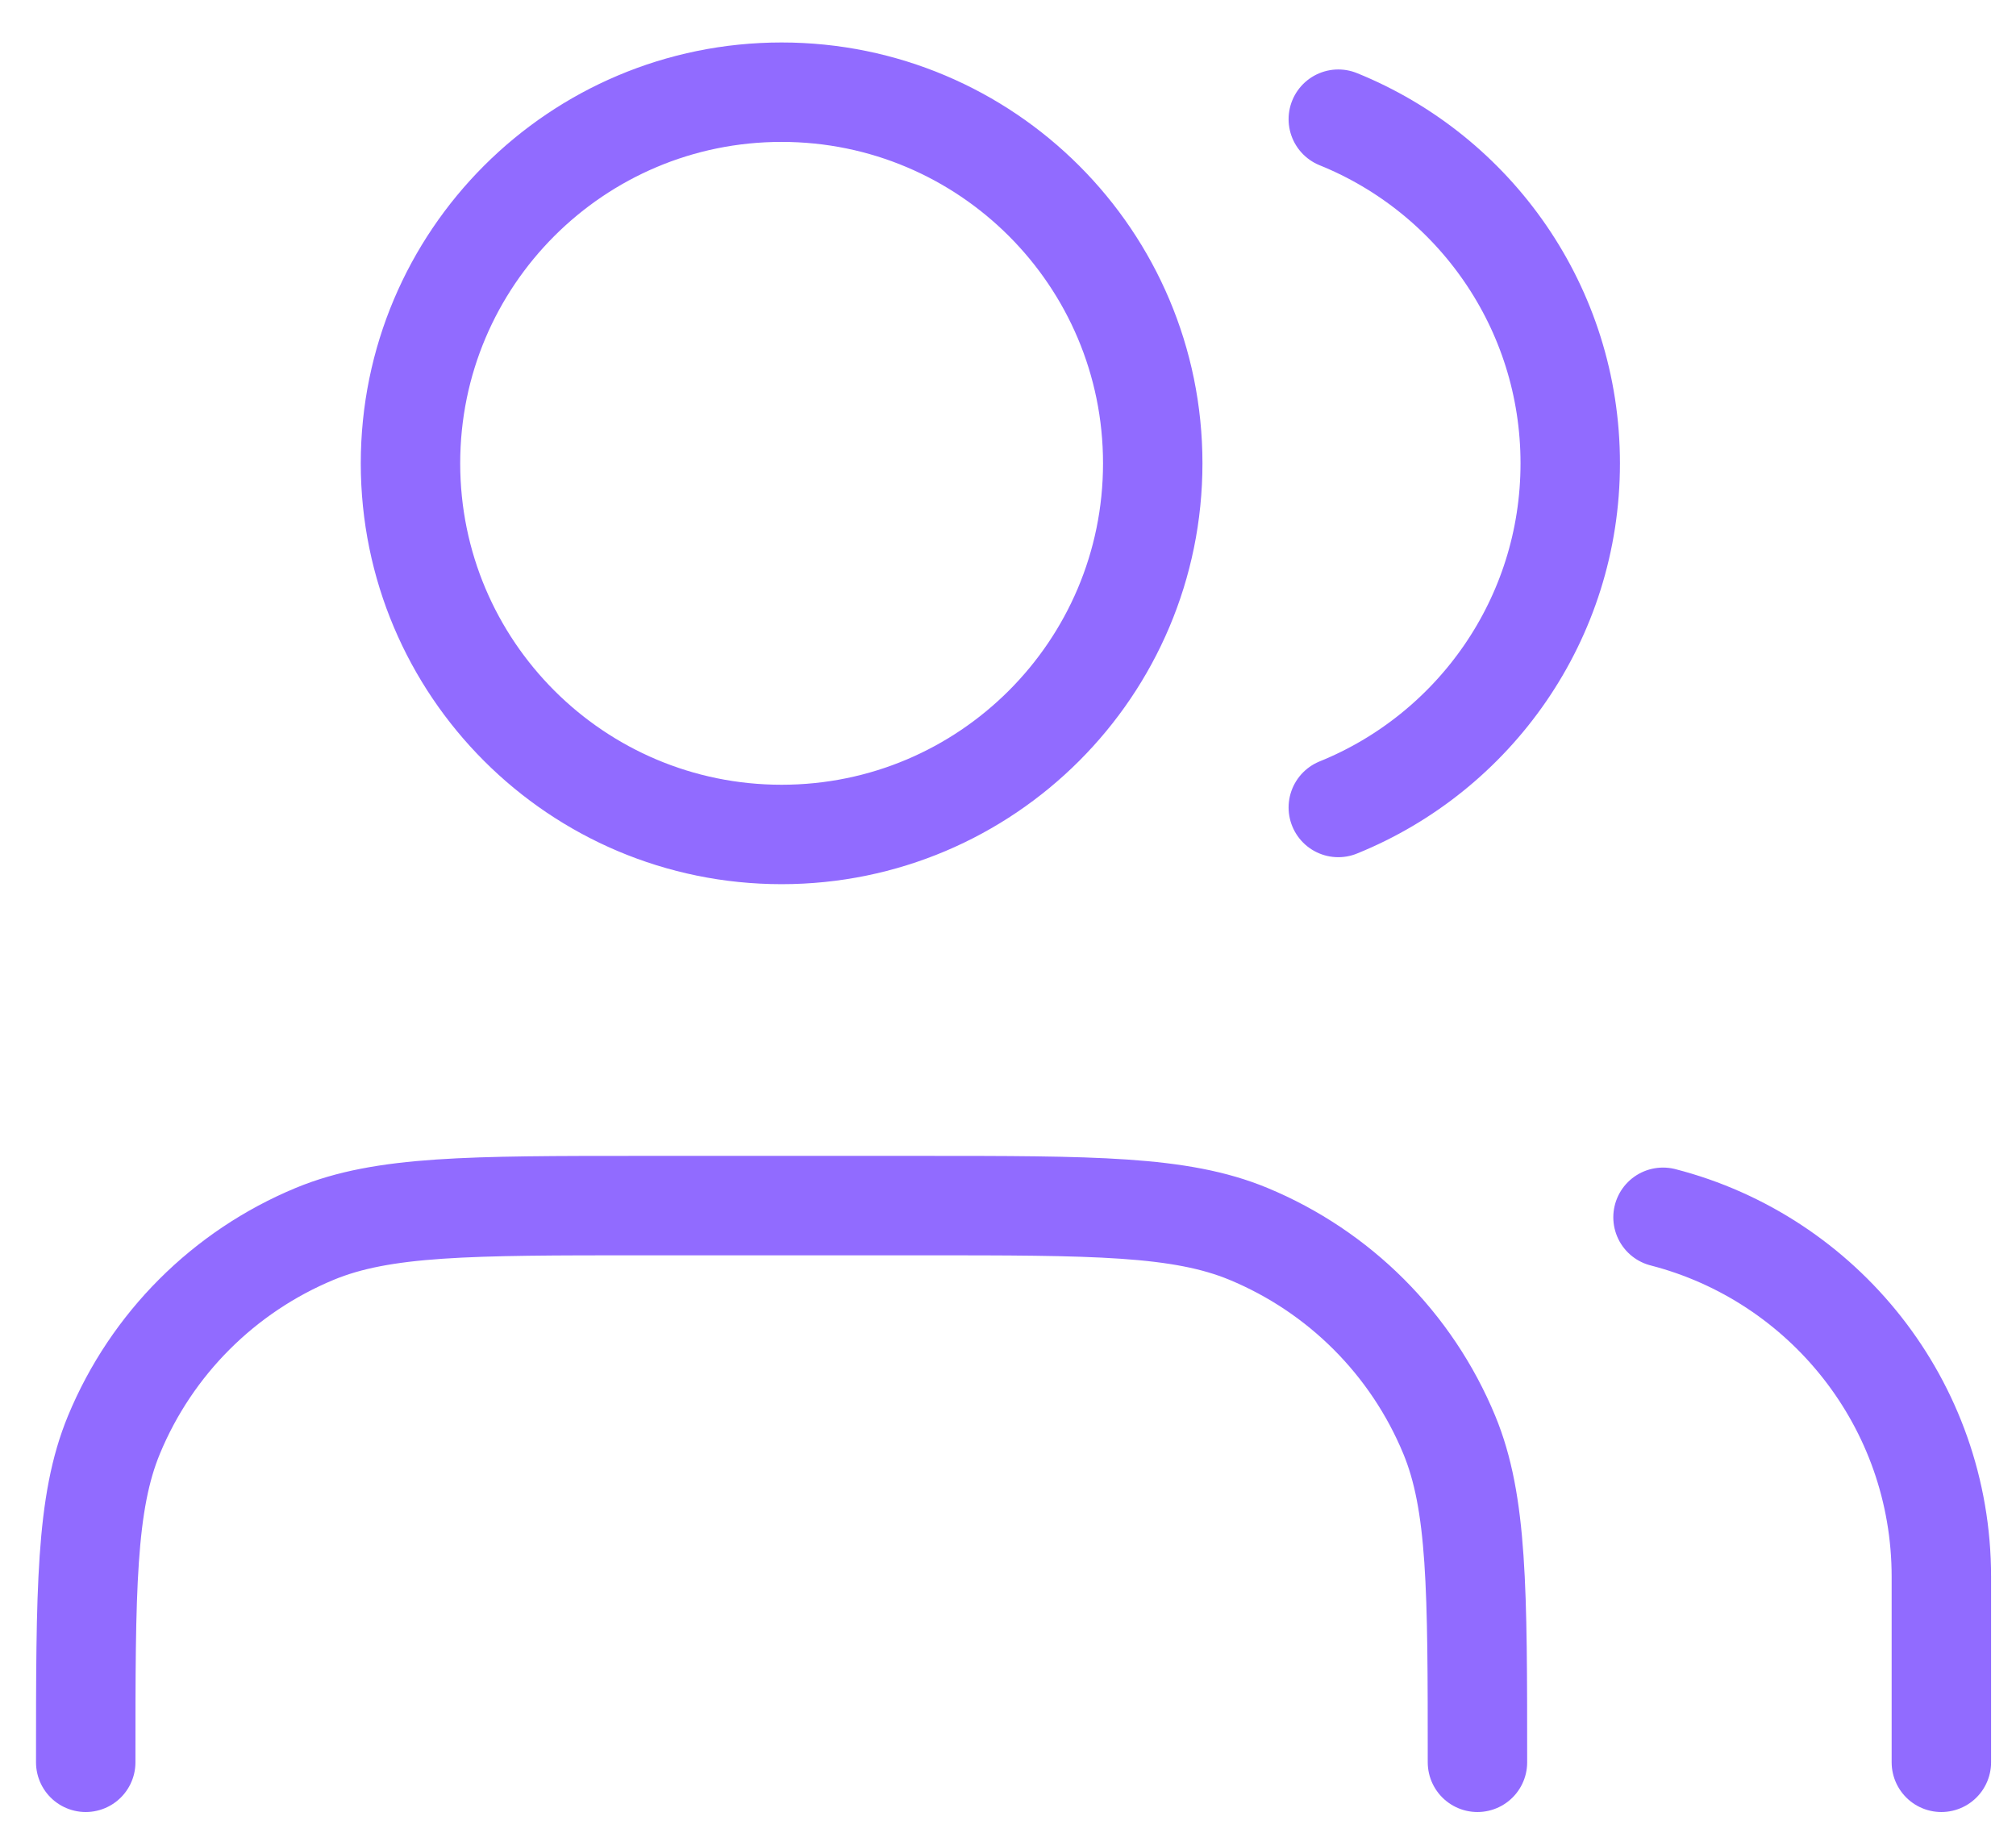 <svg width="44" height="40" viewBox="0 0 44 40" fill="none" xmlns="http://www.w3.org/2000/svg">
<path d="M42.371 38.462V34.412C42.371 30.638 39.79 27.466 36.296 26.567M29.209 2.601C32.177 3.802 34.271 6.712 34.271 10.112C34.271 13.511 32.177 16.421 29.209 17.623M32.246 38.462C32.246 34.688 32.246 32.801 31.63 31.312C30.808 29.327 29.231 27.751 27.246 26.928C25.757 26.312 23.87 26.312 20.096 26.312H14.021C10.247 26.312 8.36 26.312 6.871 26.928C4.887 27.751 3.31 29.327 2.488 31.312C1.871 32.801 1.871 34.688 1.871 38.462M25.159 10.112C25.159 14.585 21.532 18.212 17.059 18.212C12.585 18.212 8.959 14.585 8.959 10.112C8.959 5.638 12.585 2.012 17.059 2.012C21.532 2.012 25.159 5.638 25.159 10.112Z" stroke="#916BFF" stroke-width="2.17" stroke-linecap="round" stroke-linejoin="round"/>
</svg>
